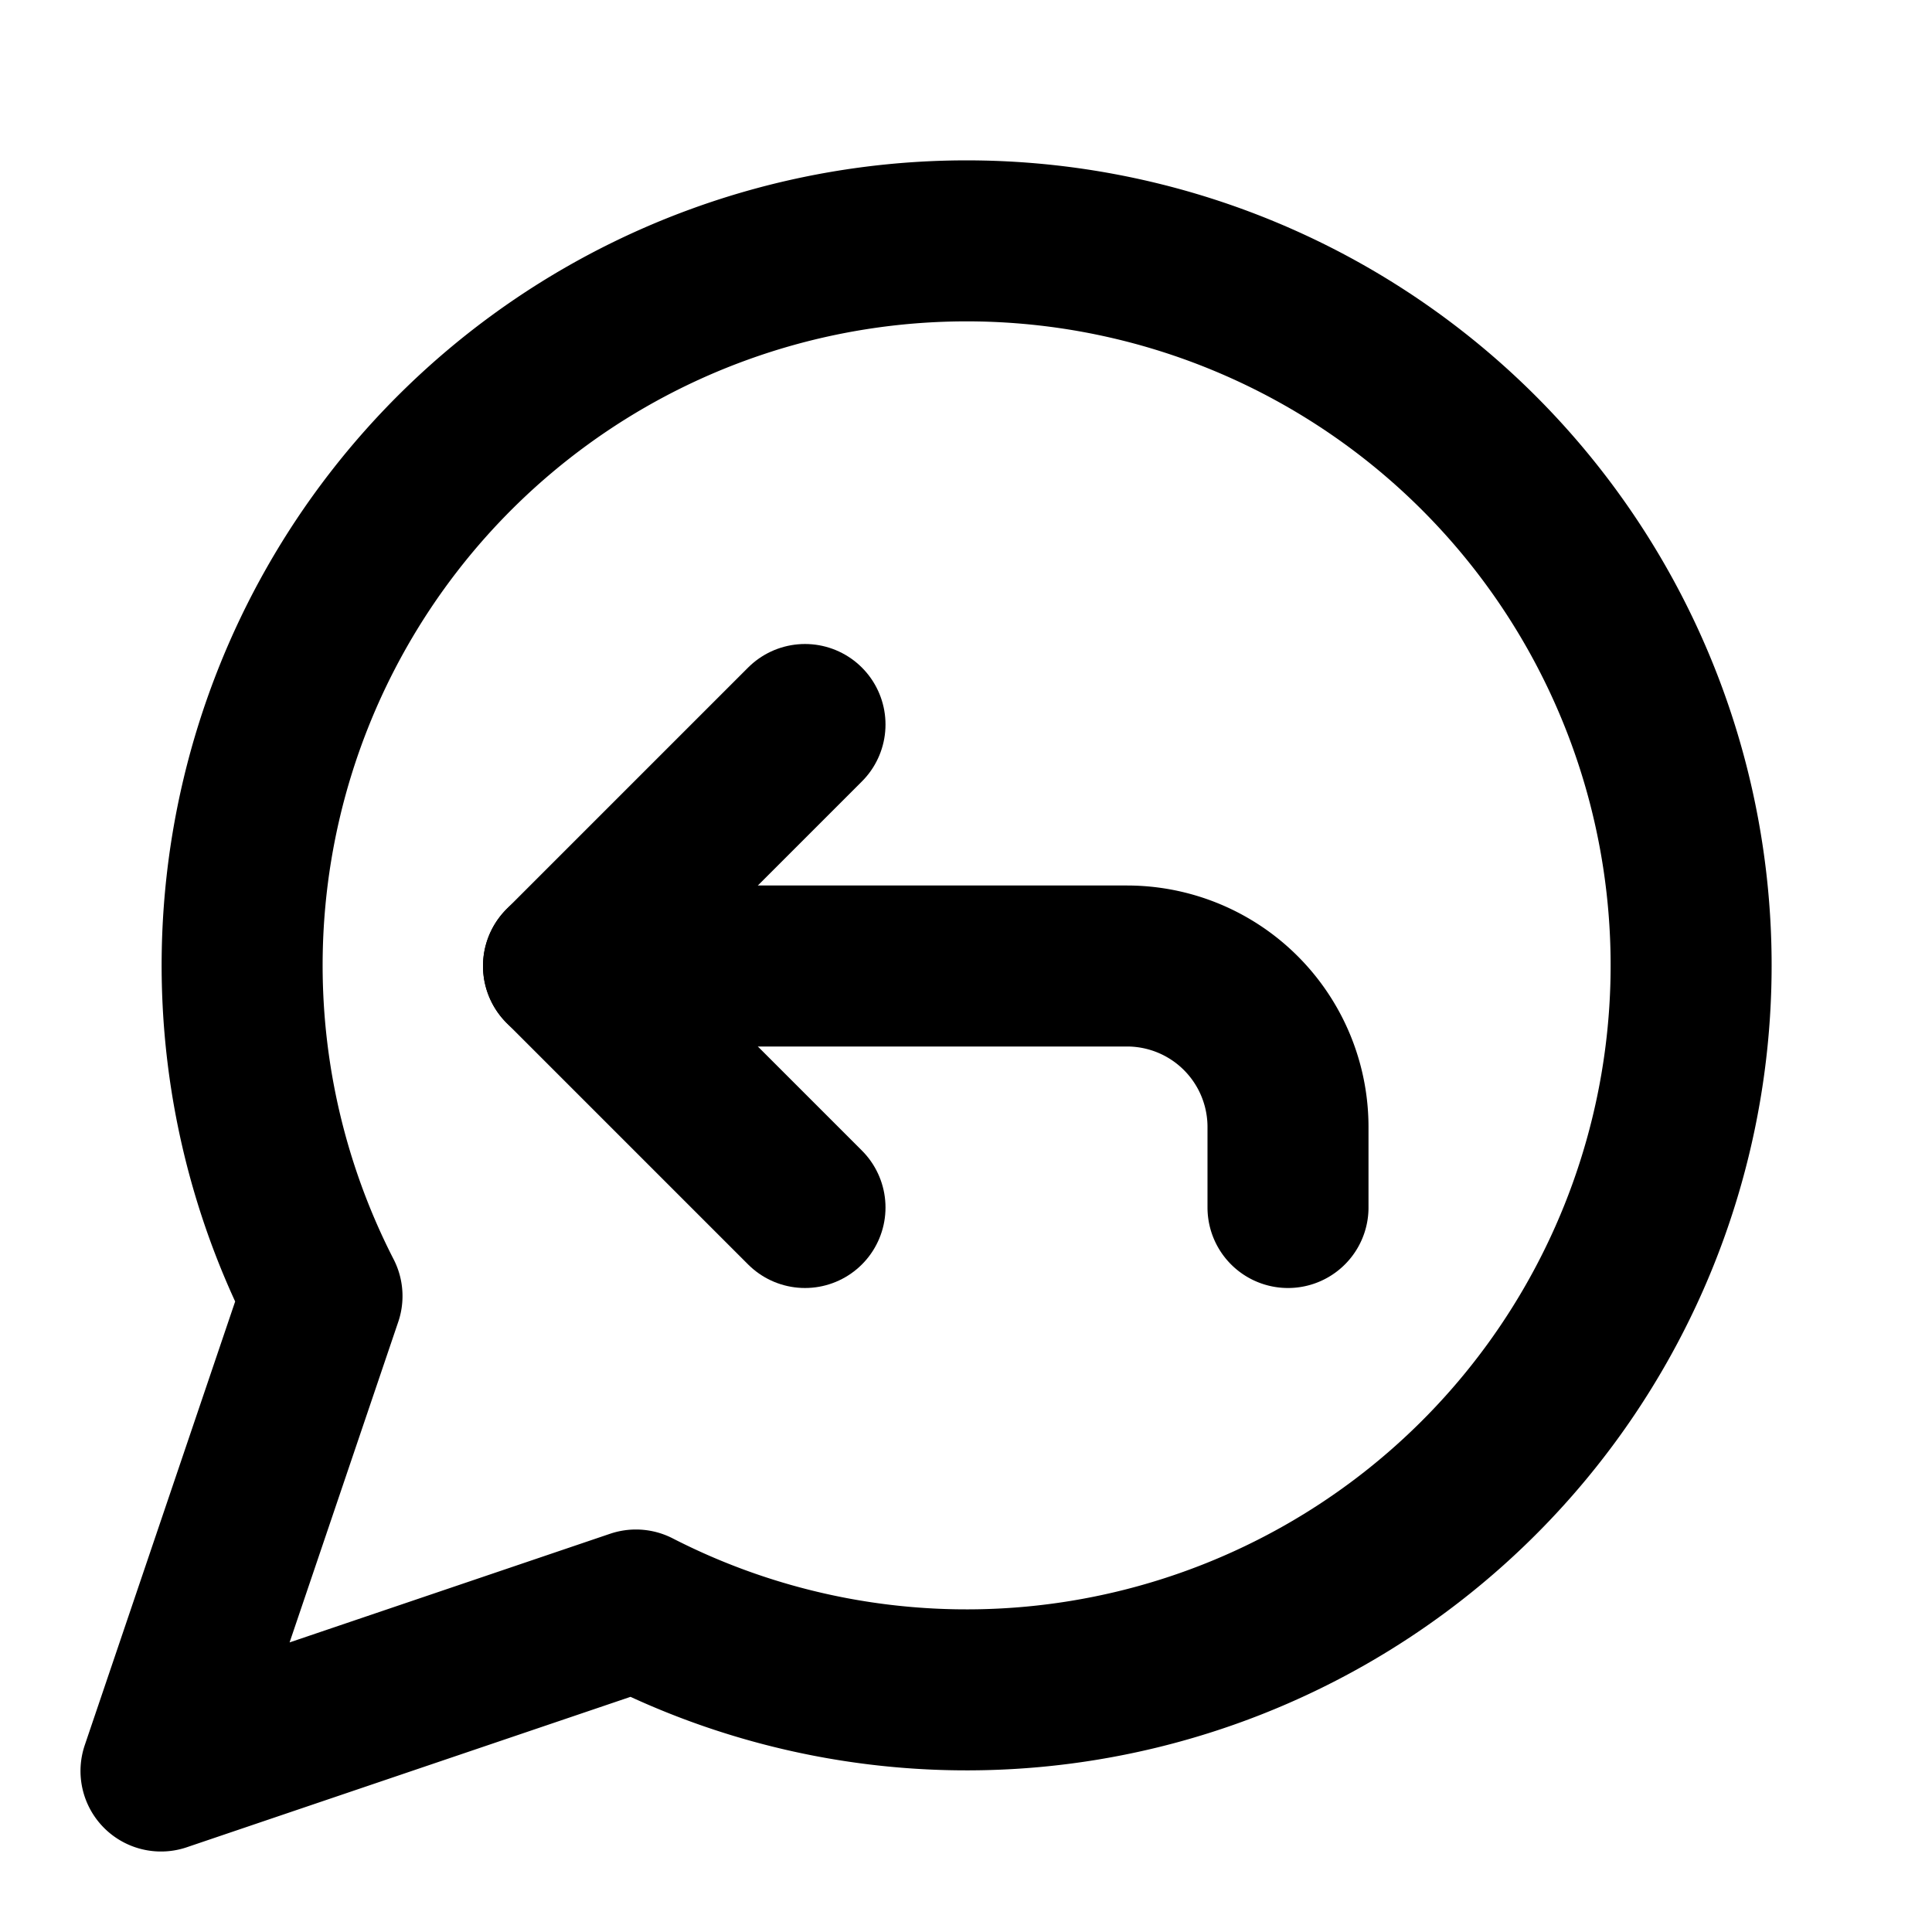 <svg xmlns="http://www.w3.org/2000/svg" width="24" height="24" viewBox="0 0 24 24" fill="none" stroke="currentColor" stroke-width="2" stroke-linecap="round" stroke-linejoin="round" class="lucide lucide-user-circle-icon lucide-user-circle">
    <path d="M7.9 20A9 9 0 1 0 4 16.1L2 22Z" />
    <path d="m10 15-3-3 3-3" />
    <path d="M7 12h7a2 2 0 0 1 2 2v1" />
</svg>
